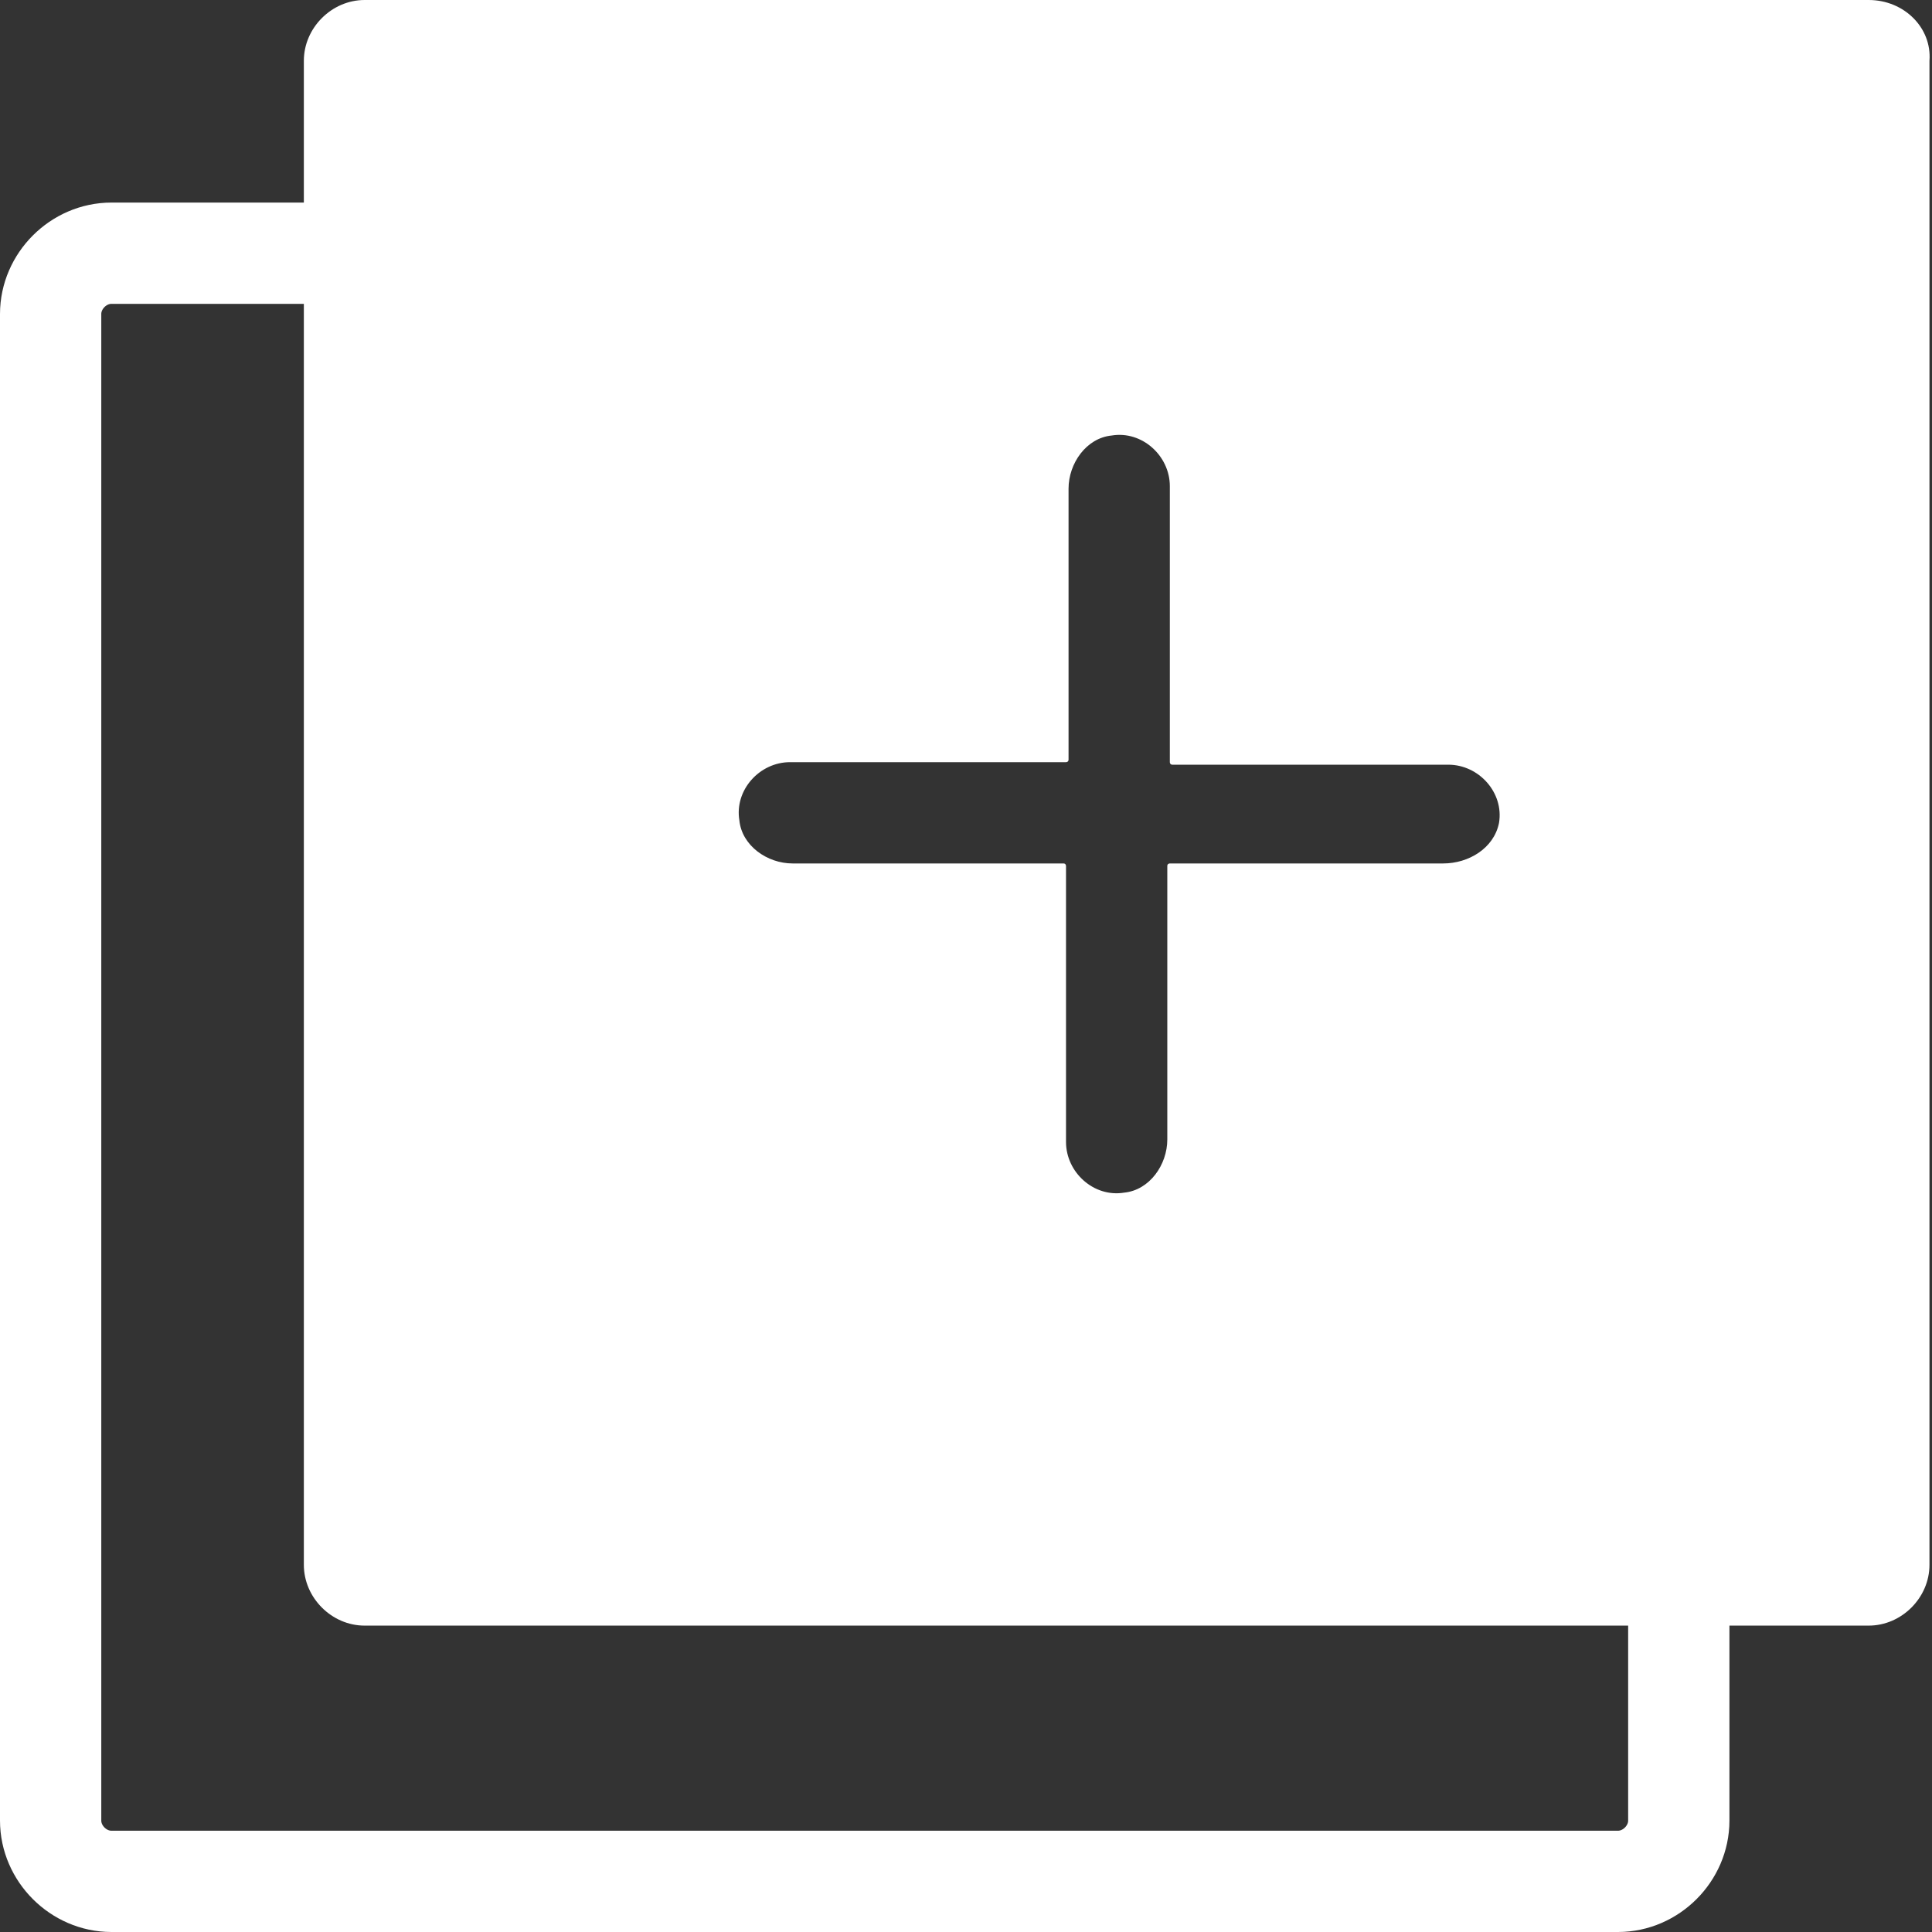 <?xml version="1.0" encoding="utf-8"?>
<!-- Generator: Adobe Illustrator 22.0.1, SVG Export Plug-In . SVG Version: 6.00 Build 0)  -->
<svg version="1.1" id="Слой_1" xmlns="http://www.w3.org/2000/svg" xmlns:xlink="http://www.w3.org/1999/xlink" x="0px" y="0px"
	 viewBox="0 0 76.3 76.3" style="enable-background:new 0 0 76.3 76.3;" xml:space="preserve">
<rect x="0" y="0" width="76.3" height="76.3" fill="#333333" stroke="none"/>
<g>
	<defs>
		<rect id="SVGID_1_" y="0" width="76.3" height="76.3"/>
	</defs>
	<clipPath id="SVGID_2_">
		<use xlink:href="#SVGID_1_"  style="overflow:visible;"/>
	</clipPath>
	<path style="clip-path:url(#SVGID_2_);fill:none;stroke:#FFFFFF;stroke-width:4;stroke-miterlimit:10;" d="M63.9,74.3H4.4
		c-1.3,0-2.4-1.1-2.4-2.4V12.4C2,11.1,3.1,10,4.4,10h59.5c1.3,0,2.4,1.1,2.4,2.4v59.5C66.3,73.2,65.2,74.3,63.9,74.3z"/>
	<path style="clip-path:url(#SVGID_2_);fill:#FFFFFF;" d="M73.8,0H14.4C13.1,0,12,1.1,12,2.4v59.4c0,1.3,1.1,2.4,2.4,2.4h59.4
		c1.3,0,2.4-1.1,2.4-2.4V2.4C76.3,1.1,75.2,0,73.8,0 M57,34.1H46.2c0,0-0.1,0-0.1,0.1V45c0,1-0.7,2-1.7,2.1c-1.2,0.2-2.3-0.8-2.3-2
		V34.2c0,0,0-0.1-0.1-0.1H31.3c-1,0-2-0.7-2.1-1.7c-0.2-1.2,0.8-2.3,2-2.3h10.9c0,0,0.1,0,0.1-0.1V19.3c0-1,0.7-2,1.7-2.1
		c1.2-0.2,2.3,0.8,2.3,2v10.9c0,0,0,0.1,0.1,0.1h10.9c1.2,0,2.2,1.1,2,2.3C59,33.5,58,34.1,57,34.1"/>
</g>
</svg>
